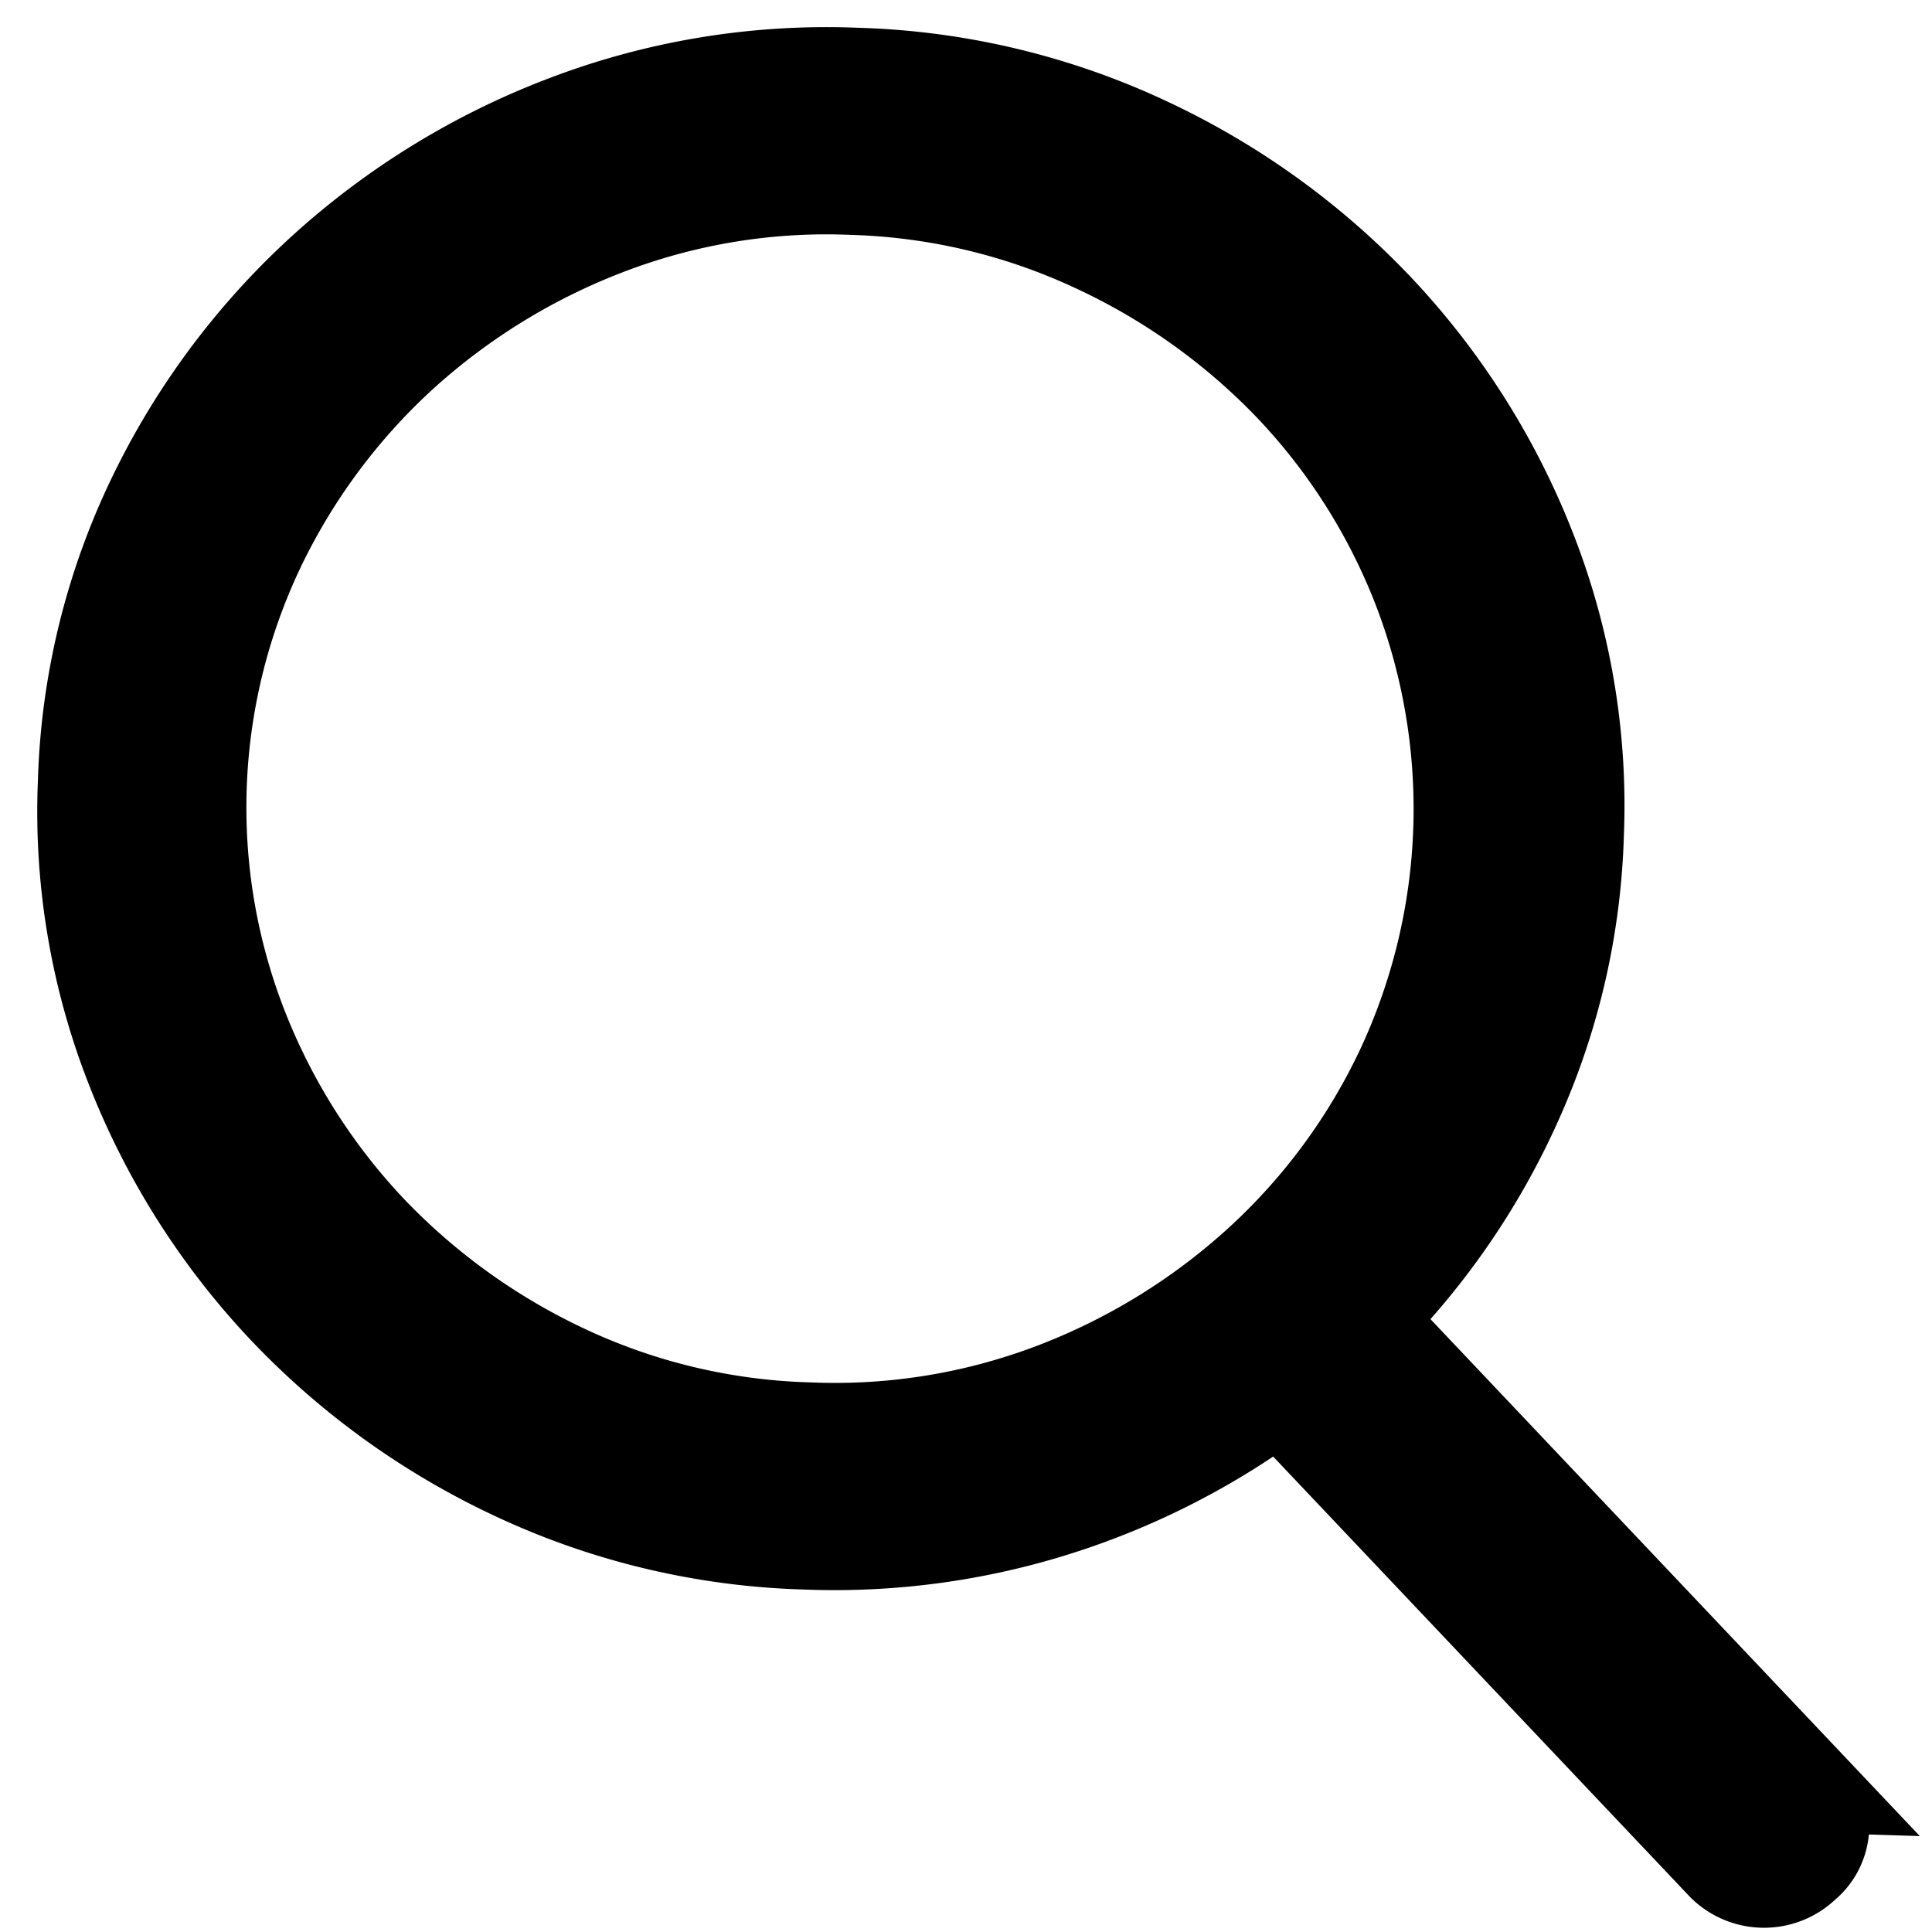 <svg xmlns="http://www.w3.org/2000/svg" width="20.399" height="20.4" viewBox="0 0 20.399 20.4">
  <path id="icona-cerca" d="M18.54,17.7l-4.827-4.754a7.778,7.778,0,0,0,1.5-2.359,7.383,7.383,0,0,0,.549-2.834,7.385,7.385,0,0,0-.622-3.017,7.87,7.87,0,0,0-1.691-2.459,8.033,8.033,0,0,0-2.5-1.664A7.72,7.72,0,0,0,7.881,0,7.72,7.72,0,0,0,4.818.613a8.033,8.033,0,0,0-2.5,1.664A7.87,7.87,0,0,0,.622,4.736,7.385,7.385,0,0,0,0,7.753a7.385,7.385,0,0,0,.622,3.017,7.87,7.87,0,0,0,1.691,2.459,8.033,8.033,0,0,0,2.5,1.664,7.72,7.72,0,0,0,3.063.613,7.776,7.776,0,0,0,2.67-.457,7.938,7.938,0,0,0,2.286-1.28l4.845,4.772a.6.6,0,0,0,.859,0,.53.53,0,0,0,.183-.411.588.588,0,0,0-.183-.43ZM7.881,14.317a6.478,6.478,0,0,1-2.6-.521,6.888,6.888,0,0,1-2.112-1.408A6.663,6.663,0,0,1,1.737,10.3a6.4,6.4,0,0,1,0-5.1A6.663,6.663,0,0,1,3.172,3.117,6.888,6.888,0,0,1,5.284,1.71a6.478,6.478,0,0,1,2.6-.521,6.5,6.5,0,0,1,2.587.521,6.858,6.858,0,0,1,2.121,1.408A6.538,6.538,0,0,1,14.015,5.2a6.5,6.5,0,0,1,0,5.1,6.538,6.538,0,0,1-1.426,2.084A6.858,6.858,0,0,1,10.468,13.8,6.5,6.5,0,0,1,7.881,14.317Zm10.843,3.236" transform="matrix(0.999, 0.035, -0.035, 0.999, 1.171, 0.517)" stroke="#000" stroke-width="1"/>
</svg>
